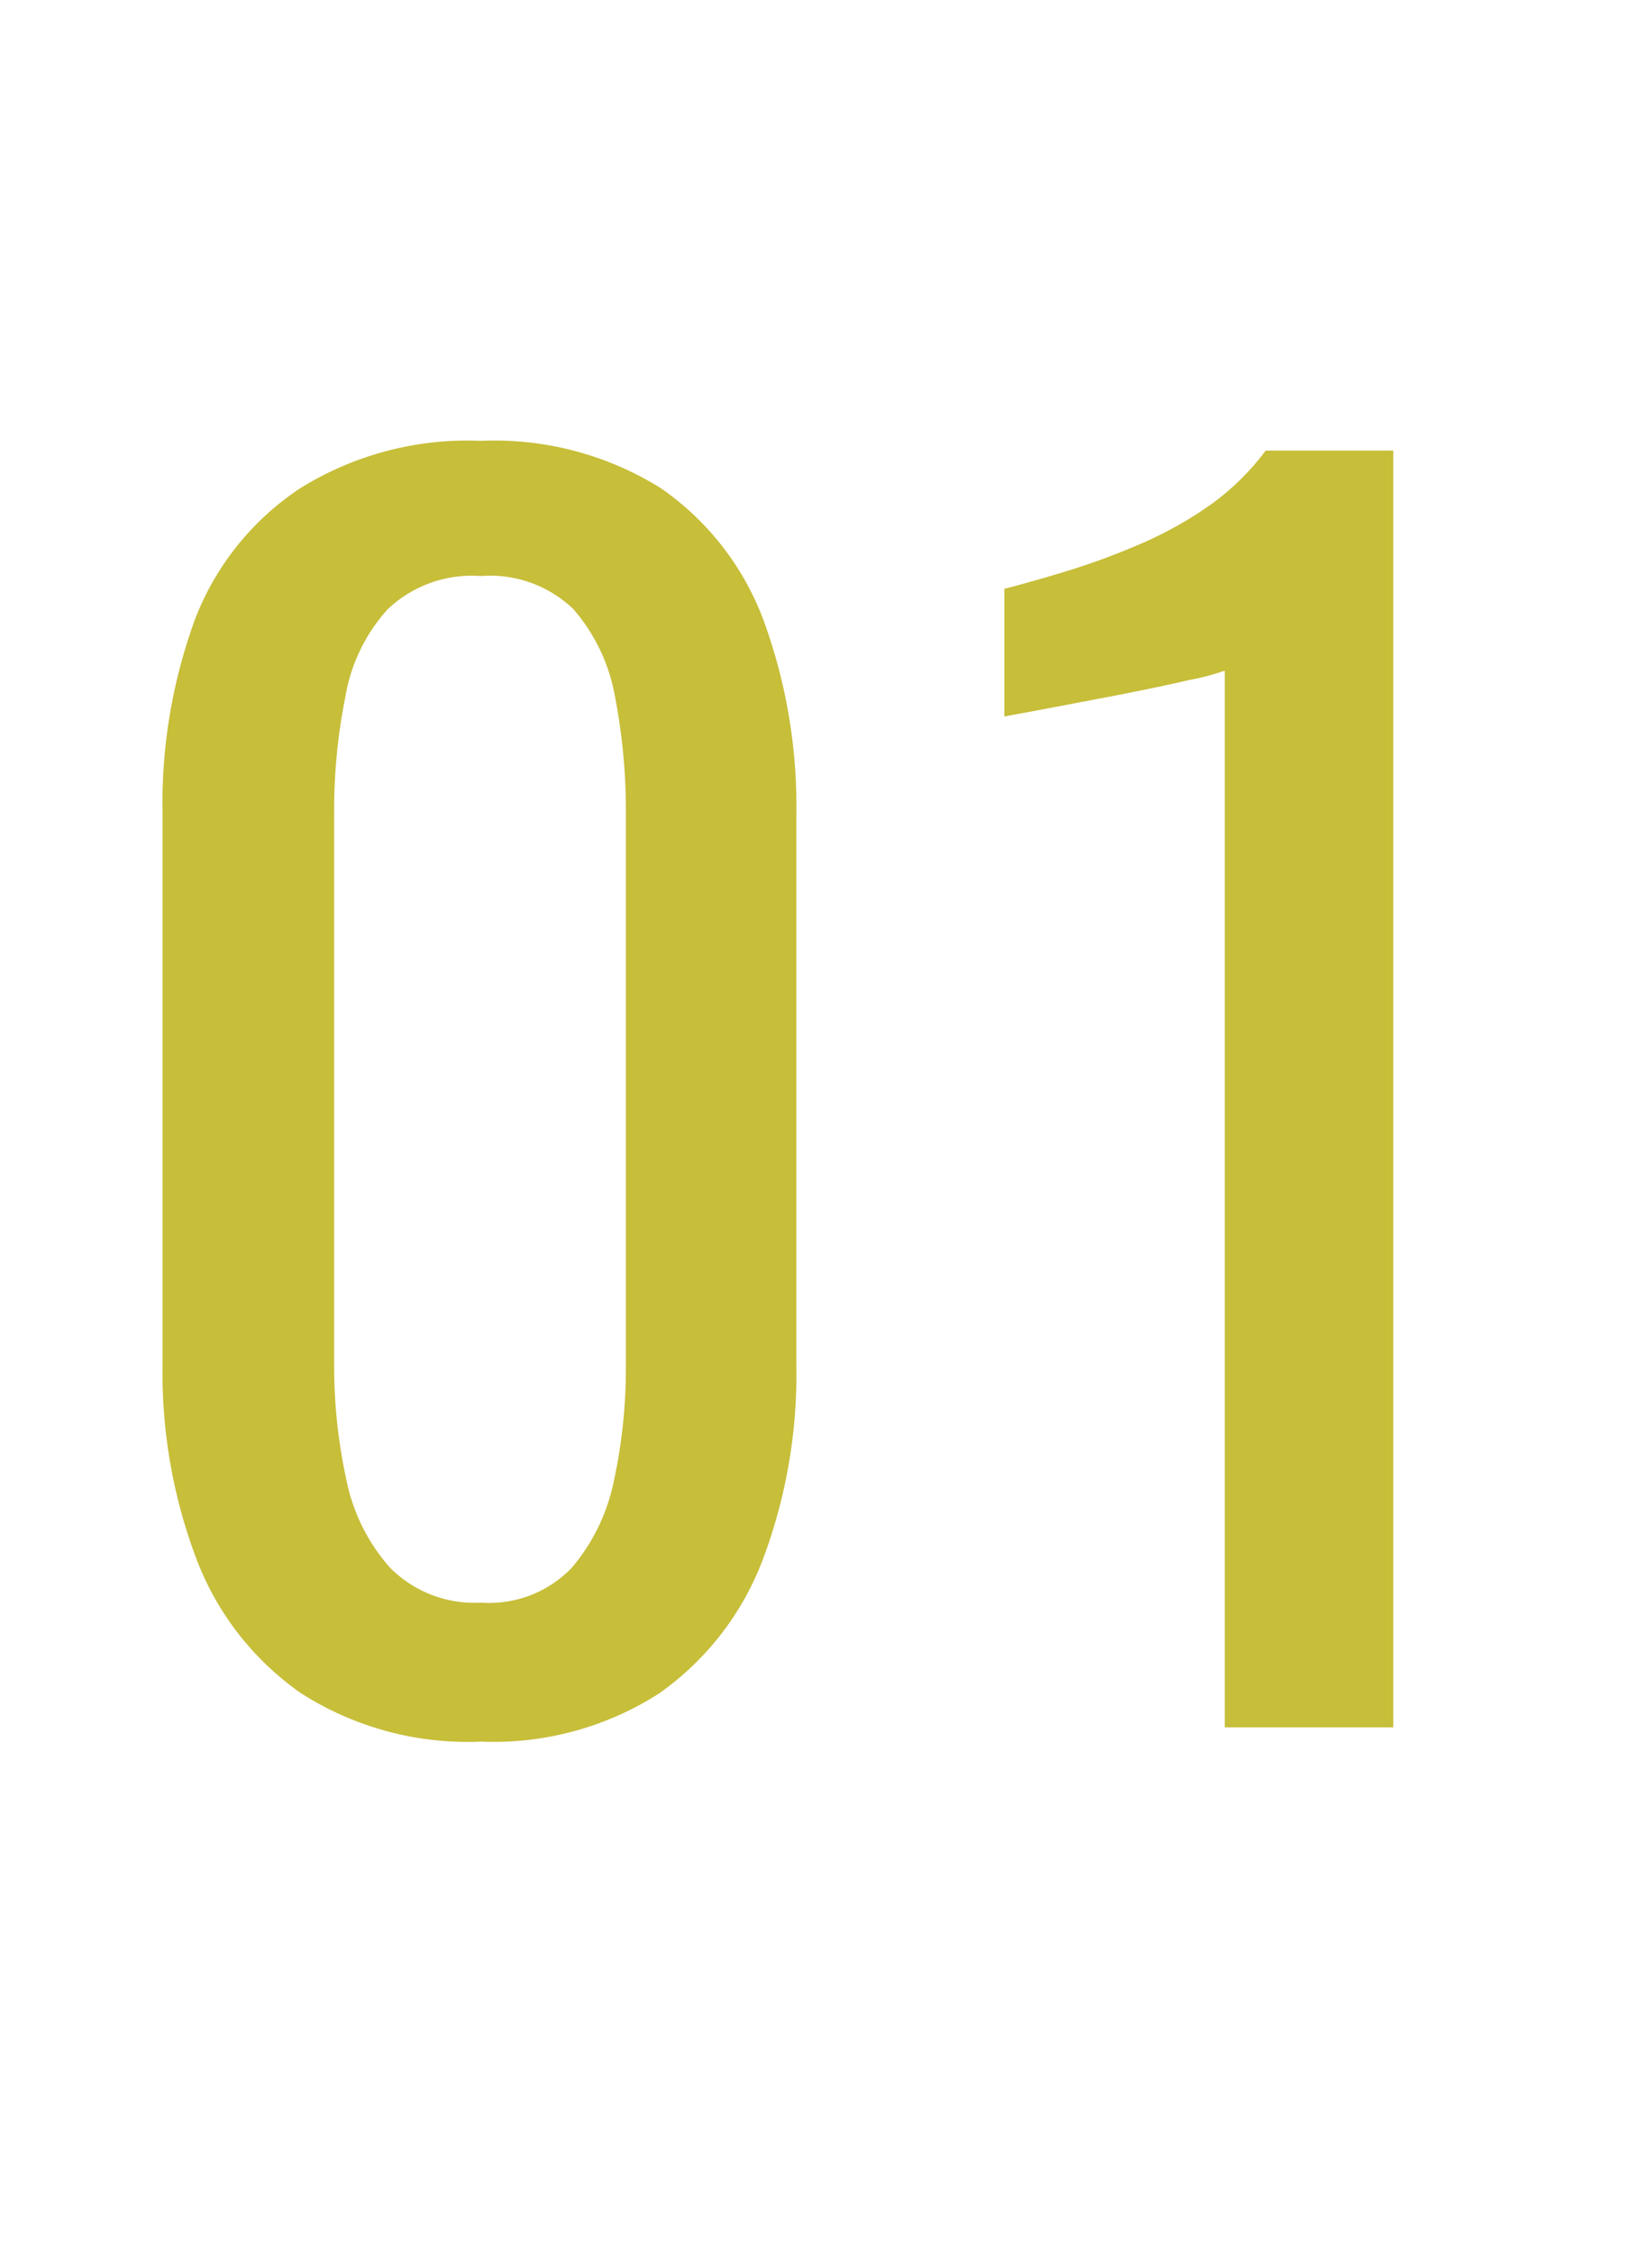 <svg xmlns="http://www.w3.org/2000/svg" viewBox="0 0 44 60"><defs><style>.cls-1{fill:#fff;}.cls-2{fill:#c7be3a;}</style></defs><title>no01</title><g id="レイヤー_2" data-name="レイヤー 2"><g id="contents"><rect class="cls-1" width="44" height="60"/><path class="cls-2" d="M12.81,46.38A8.23,8.23,0,0,1,8,45.08a7.68,7.68,0,0,1-2.77-3.57,14,14,0,0,1-.9-5.17V21.68a14.22,14.22,0,0,1,.88-5.23A7.34,7.34,0,0,1,8,13a8.43,8.43,0,0,1,4.81-1.26A8.36,8.36,0,0,1,17.6,13a7.43,7.43,0,0,1,2.73,3.5,14.43,14.43,0,0,1,.88,5.23V36.34a14,14,0,0,1-.9,5.21,7.68,7.68,0,0,1-2.76,3.55A8.16,8.16,0,0,1,12.81,46.38Zm0-3.7a3.06,3.06,0,0,0,2.41-.92,5.16,5.16,0,0,0,1.14-2.37,14.16,14.16,0,0,0,.31-3V21.64a16.05,16.05,0,0,0-.29-3.09,4.84,4.84,0,0,0-1.11-2.33,3.2,3.2,0,0,0-2.46-.88,3.26,3.26,0,0,0-2.48.88A4.6,4.6,0,0,0,9.2,18.55a15.28,15.28,0,0,0-.3,3.09V36.38a14.16,14.16,0,0,0,.32,3,5,5,0,0,0,1.17,2.37A3.17,3.17,0,0,0,12.81,42.68Z"/><path class="cls-2" d="M32.62,46V17.86a6.24,6.24,0,0,1-.95.25c-.6.14-1.28.28-2,.42l-2,.38-.92.17v-3.4c.47-.12,1-.27,1.66-.47a19,19,0,0,0,1.93-.71,10.31,10.31,0,0,0,1.89-1.05A6.69,6.69,0,0,0,33.71,12h3.4V46Z"/></g></g></svg>